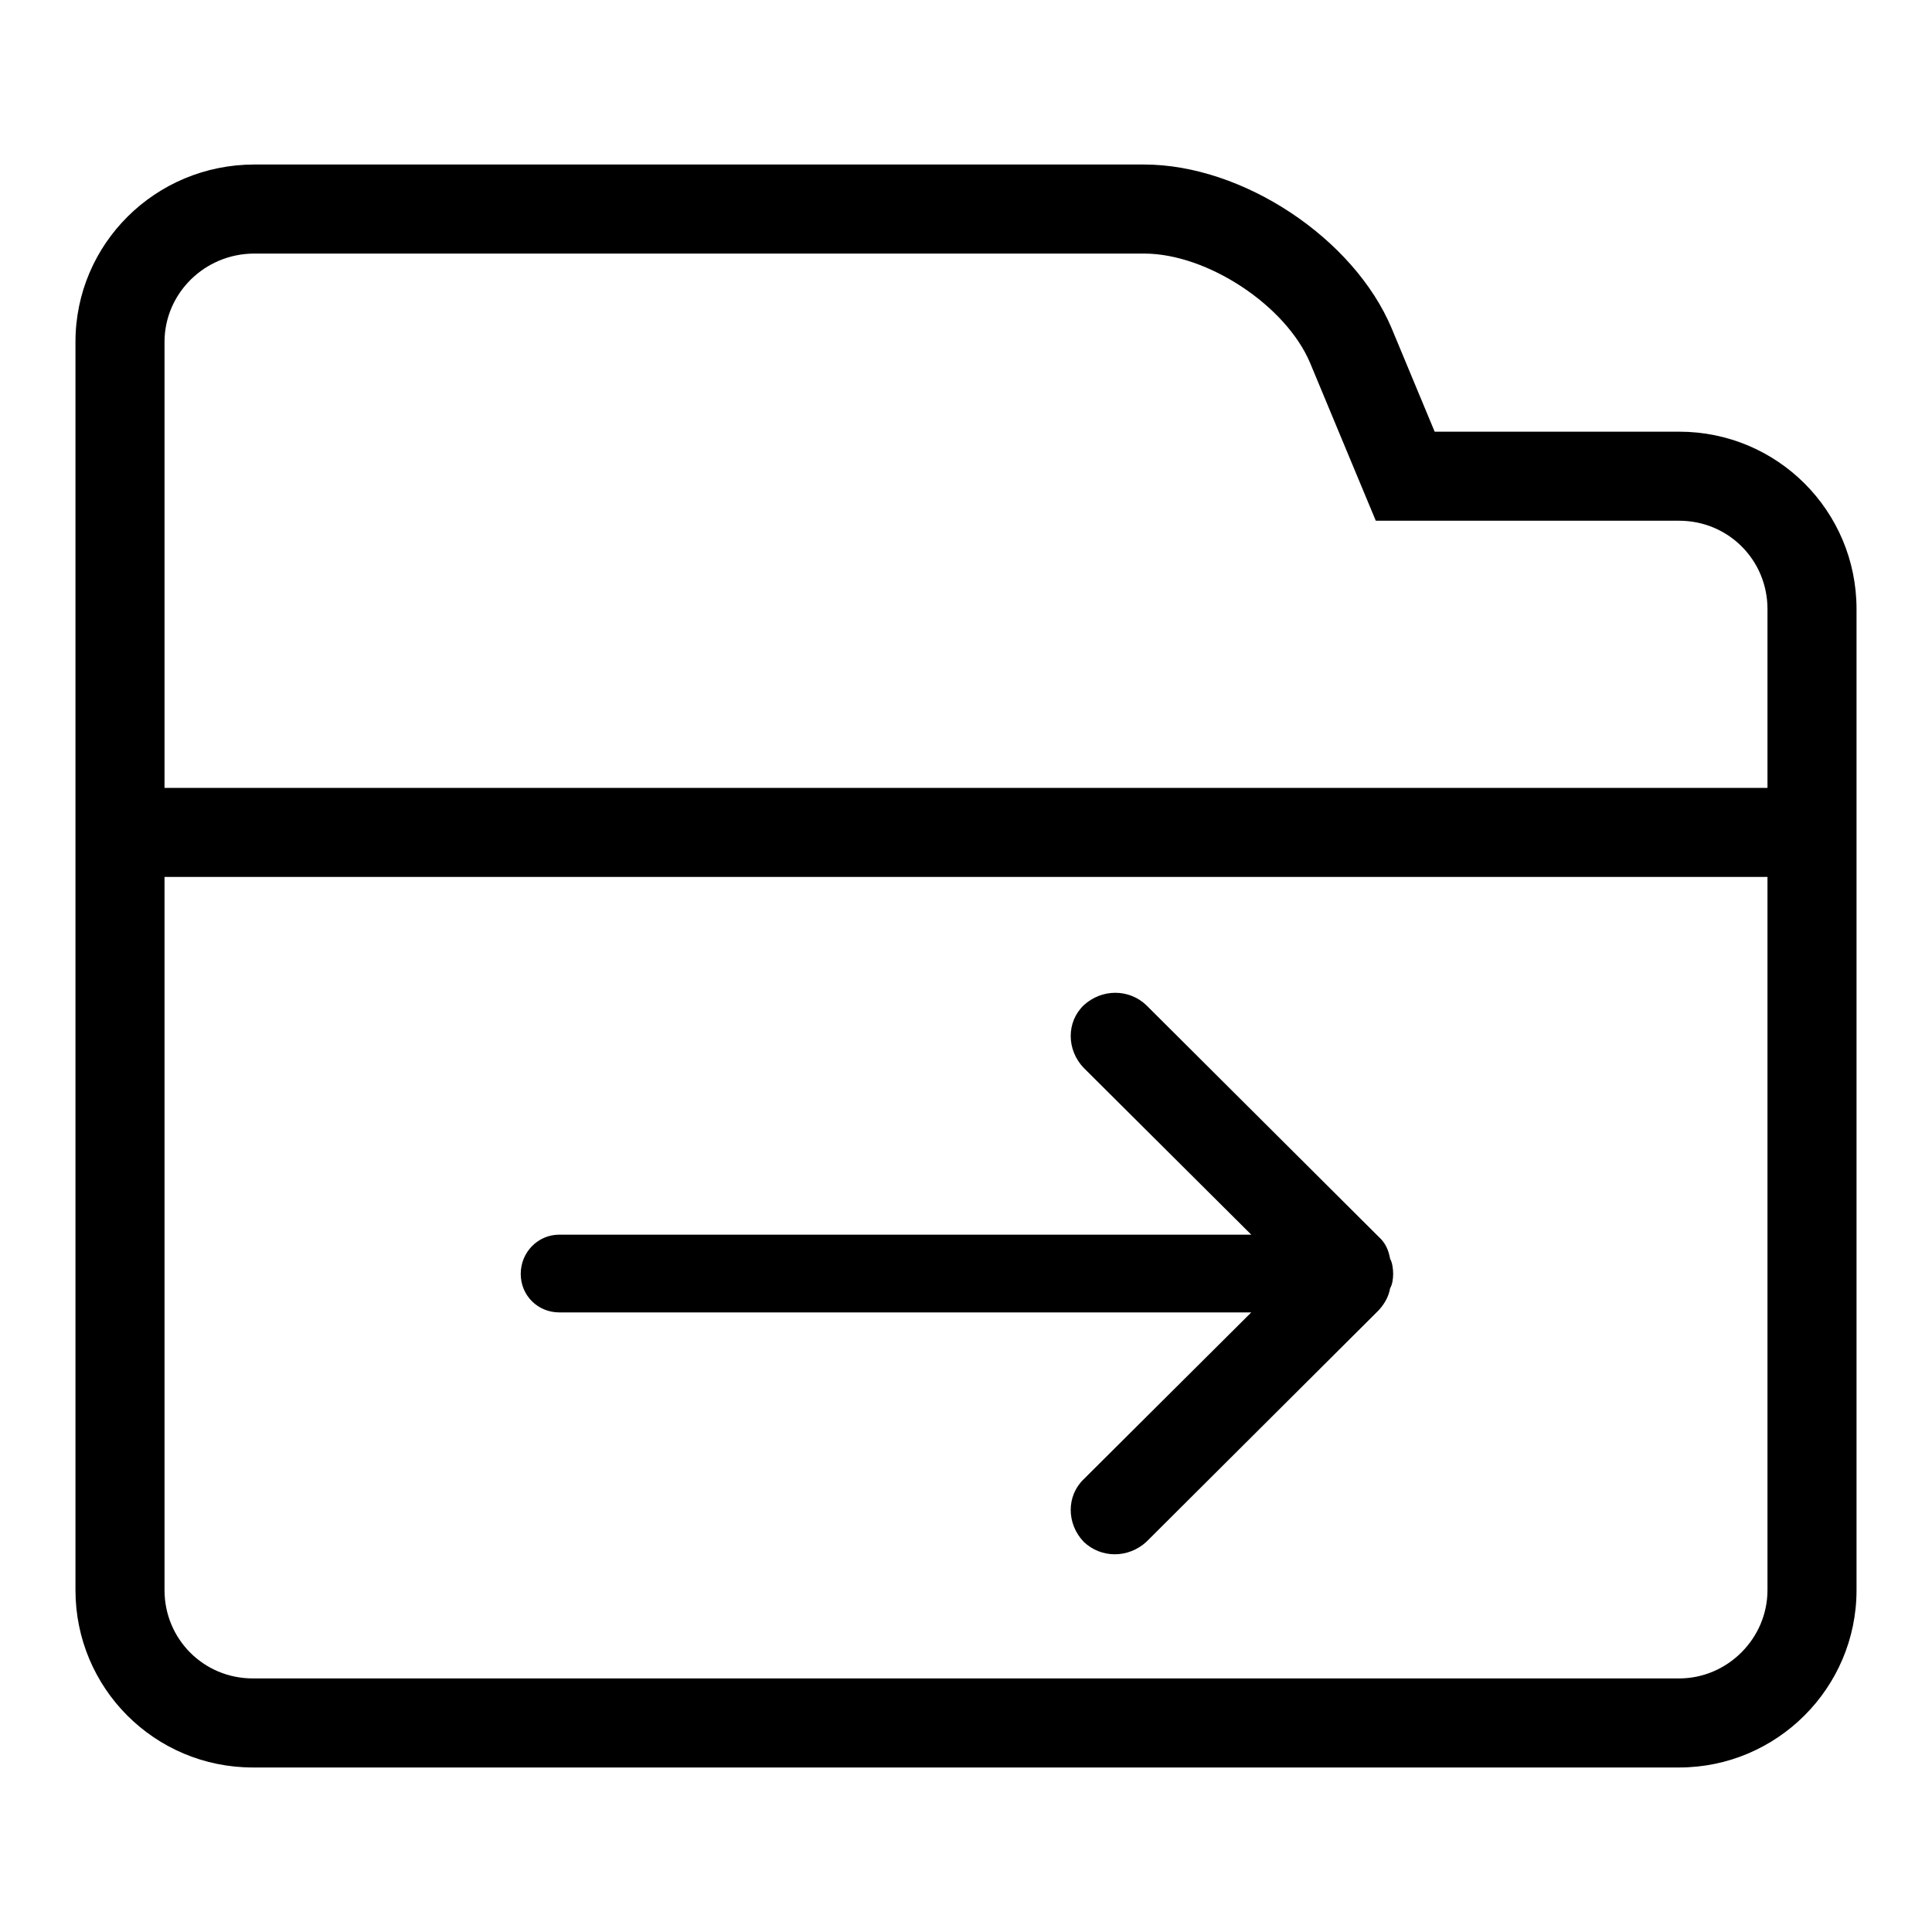 <?xml version="1.0" encoding="utf-8"?>
<!-- Svg Vector Icons : http://www.onlinewebfonts.com/icon -->
<!DOCTYPE svg PUBLIC "-//W3C//DTD SVG 1.1//EN" "http://www.w3.org/Graphics/SVG/1.1/DTD/svg11.dtd">
<svg version="1.1" xmlns="http://www.w3.org/2000/svg" xmlns:xlink="http://www.w3.org/1999/xlink" x="0px" y="0px" viewBox="0 0 256 256" enable-background="new 0 0 256 256" xml:space="preserve">
<g> <path fill="#000000" d="M246,80.7v130c0,13-10.6,23.5-23.5,23.5h-189c-13,0-23.5-10.5-23.5-23.5V95.6V45.3 c0-13,10.6-23.5,23.7-23.5h117.9c13.1,0,27.8,9.8,32.8,21.7l5.7,13.7h32.4C235.5,57.2,246,67.7,246,80.7L246,80.7z M190.1,69h-7.8 l-3-7.2l-5.7-13.7c-3.2-7.6-13.6-14.5-22-14.5H33.7c-6.6,0-11.9,5.3-11.9,11.7v50.3v115.1c0,6.5,5.2,11.7,11.7,11.7h189 c6.4,0,11.7-5.3,11.7-11.7v-130c0-6.5-5.2-11.7-11.7-11.7H190.1z M228.3,116.2h5.9v-11.8h-5.9H27.7h-5.9v11.8h5.9H228.3z  M182.7,163.9l-30.8-30.7c-2.3-2.2-5.9-2.2-8.3,0c-2.3,2.2-2.3,5.9,0,8.3l22.2,22.1H74.1c-2.8,0-5.1,2.3-5.1,5.2s2.3,5.1,5.1,5.1 h91.7L143.6,196c-2.3,2.2-2.3,5.9,0,8.3c2.3,2.2,5.9,2.2,8.3,0l30.8-30.7c0.8-0.9,1.3-1.8,1.5-2.9c0.3-0.5,0.4-1.3,0.4-1.9 c0-0.6-0.1-1.5-0.4-2C184,165.7,183.6,164.7,182.7,163.9z"/></g>
</svg>